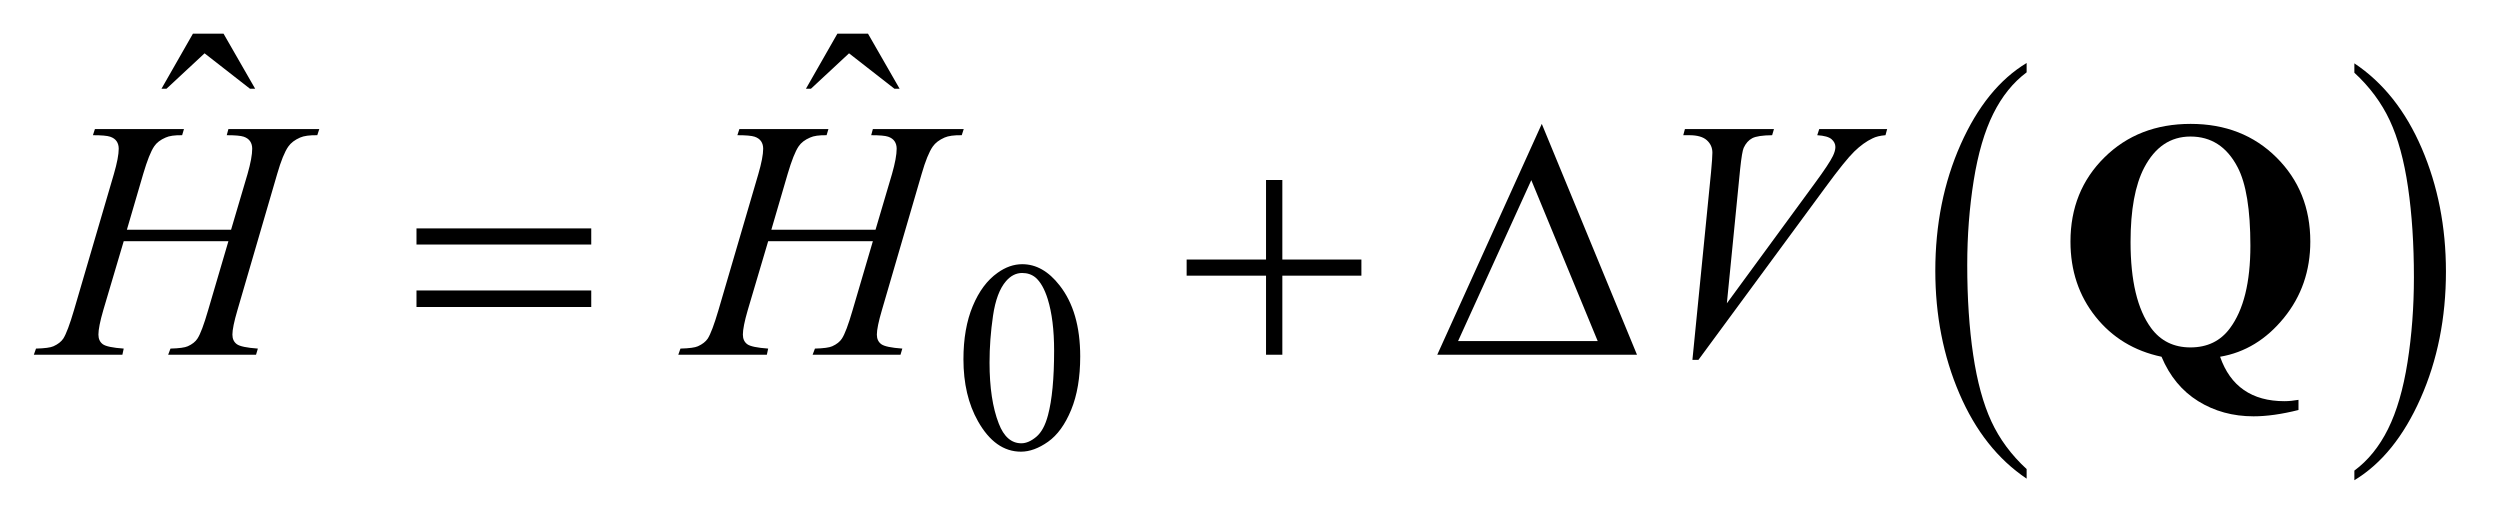 <?xml version="1.0" encoding="UTF-8"?>
<!DOCTYPE svg PUBLIC '-//W3C//DTD SVG 1.0//EN'
          'http://www.w3.org/TR/2001/REC-SVG-20010904/DTD/svg10.dtd'>
<svg stroke-dasharray="none" shape-rendering="auto" xmlns="http://www.w3.org/2000/svg" font-family="'Dialog'" text-rendering="auto" width="115" fill-opacity="1" color-interpolation="auto" color-rendering="auto" preserveAspectRatio="xMidYMid meet" font-size="12px" viewBox="0 0 115 24" fill="black" xmlns:xlink="http://www.w3.org/1999/xlink" stroke="black" image-rendering="auto" stroke-miterlimit="10" stroke-linecap="square" stroke-linejoin="miter" font-style="normal" stroke-width="1" height="24" stroke-dashoffset="0" font-weight="normal" stroke-opacity="1"
><!--Generated by the Batik Graphics2D SVG Generator--><defs id="genericDefs"
  /><g
  ><defs id="defs1"
    ><clipPath clipPathUnits="userSpaceOnUse" id="clipPath1"
      ><path d="M0.896 1.585 L73.772 1.585 L73.772 16.706 L0.896 16.706 L0.896 1.585 Z"
      /></clipPath
      ><clipPath clipPathUnits="userSpaceOnUse" id="clipPath2"
      ><path d="M28.614 50.645 L28.614 533.746 L2356.933 533.746 L2356.933 50.645 Z"
      /></clipPath
    ></defs
    ><g transform="scale(1.576,1.576) translate(-0.896,-1.585) matrix(0.031,0,0,0.031,0,0)"
    ><path d="M1937.062 492.781 L1937.062 501.797 Q1896.406 474.516 1873.742 421.703 Q1851.078 368.891 1851.078 306.125 Q1851.078 240.828 1874.914 187.18 Q1898.75 133.531 1937.062 110.438 L1937.062 119.25 Q1917.906 133.531 1905.602 158.305 Q1893.297 183.078 1887.219 221.188 Q1881.141 259.297 1881.141 300.656 Q1881.141 347.484 1886.75 385.273 Q1892.359 423.062 1903.883 447.945 Q1915.406 472.828 1937.062 492.781 Z" stroke="none" clip-path="url(#clipPath2)"
    /></g
    ><g transform="matrix(0.049,0,0,0.049,-1.411,-2.498)"
    ><path d="M2239.016 119.25 L2239.016 110.438 Q2279.656 137.516 2302.32 190.32 Q2324.984 243.125 2324.984 305.906 Q2324.984 371.203 2301.156 424.953 Q2277.328 478.703 2239.016 501.797 L2239.016 492.781 Q2258.328 478.5 2270.633 453.727 Q2282.938 428.953 2288.93 390.945 Q2294.922 352.938 2294.922 311.375 Q2294.922 264.75 2289.398 226.852 Q2283.875 188.953 2272.266 164.078 Q2260.656 139.203 2239.016 119.25 Z" stroke="none" clip-path="url(#clipPath2)"
    /></g
    ><g transform="matrix(0.049,0,0,0.049,-1.411,-2.498)"
    ><path d="M933.25 388.25 Q933.25 359.25 942 338.312 Q950.75 317.375 965.25 307.125 Q976.5 299 988.5 299 Q1008 299 1023.5 318.875 Q1042.875 343.5 1042.875 385.625 Q1042.875 415.125 1034.375 435.75 Q1025.875 456.375 1012.688 465.688 Q999.5 475 987.25 475 Q963 475 946.875 446.375 Q933.25 422.25 933.25 388.25 ZM957.75 391.375 Q957.75 426.375 966.375 448.5 Q973.5 467.125 987.625 467.125 Q994.375 467.125 1001.625 461.062 Q1008.875 455 1012.625 440.75 Q1018.375 419.25 1018.375 380.125 Q1018.375 351.125 1012.375 331.75 Q1007.875 317.375 1000.75 311.375 Q995.625 307.25 988.375 307.25 Q979.875 307.25 973.25 314.875 Q964.25 325.25 961 347.5 Q957.75 369.75 957.75 391.375 Z" stroke="none" clip-path="url(#clipPath2)"
    /></g
    ><g transform="matrix(0.049,0,0,0.049,-1.411,-2.498)"
    ><path d="M209.906 82.594 L238.656 82.594 L268.344 134.312 L263.5 134.312 L220.844 101.031 L185.062 134.312 L180.375 134.312 L209.906 82.594 ZM814.906 82.594 L843.656 82.594 L873.344 134.312 L868.5 134.312 L825.844 101.031 L790.062 134.312 L785.375 134.312 L814.906 82.594 Z" stroke="none" clip-path="url(#clipPath2)"
    /></g
    ><g transform="matrix(0.049,0,0,0.049,-1.411,-2.498)"
    ><path d="M147.906 266.656 L245.719 266.656 L261.188 214.312 Q265.562 199 265.562 190.562 Q265.562 186.5 263.609 183.609 Q261.656 180.719 257.594 179.312 Q253.531 177.906 241.656 177.906 L243.219 172.125 L328.531 172.125 L326.656 177.906 Q315.875 177.75 310.562 180.094 Q303.062 183.375 299.469 188.531 Q294.312 195.875 289 214.312 L251.656 342.281 Q246.969 358.219 246.969 365.094 Q246.969 371.031 251.109 374.078 Q255.25 377.125 270.875 378.219 L269.156 384 L186.656 384 L188.844 378.219 Q201.031 377.906 205.094 376.031 Q211.344 373.219 214.156 368.844 Q218.219 362.75 224.156 342.281 L243.219 277.438 L144.938 277.438 L125.719 342.281 Q121.188 357.906 121.188 365.094 Q121.188 371.031 125.25 374.078 Q129.312 377.125 144.938 378.219 L143.688 384 L60.562 384 L62.594 378.219 Q74.938 377.906 79 376.031 Q85.25 373.219 88.219 368.844 Q92.281 362.438 98.219 342.281 L135.719 214.312 Q140.25 198.688 140.25 190.562 Q140.25 186.5 138.297 183.609 Q136.344 180.719 132.203 179.312 Q128.062 177.906 116.031 177.906 L117.906 172.125 L201.5 172.125 L199.781 177.906 Q189.312 177.75 184.312 180.094 Q176.969 183.219 173.531 188.375 Q168.844 195.25 163.219 214.312 L147.906 266.656 ZM752.906 266.656 L850.719 266.656 L866.188 214.312 Q870.562 199 870.562 190.562 Q870.562 186.5 868.609 183.609 Q866.656 180.719 862.594 179.312 Q858.531 177.906 846.656 177.906 L848.219 172.125 L933.531 172.125 L931.656 177.906 Q920.875 177.75 915.562 180.094 Q908.062 183.375 904.469 188.531 Q899.312 195.875 894 214.312 L856.656 342.281 Q851.969 358.219 851.969 365.094 Q851.969 371.031 856.109 374.078 Q860.25 377.125 875.875 378.219 L874.156 384 L791.656 384 L793.844 378.219 Q806.031 377.906 810.094 376.031 Q816.344 373.219 819.156 368.844 Q823.219 362.75 829.156 342.281 L848.219 277.438 L749.938 277.438 L730.719 342.281 Q726.188 357.906 726.188 365.094 Q726.188 371.031 730.25 374.078 Q734.312 377.125 749.938 378.219 L748.688 384 L665.562 384 L667.594 378.219 Q679.938 377.906 684 376.031 Q690.25 373.219 693.219 368.844 Q697.281 362.438 703.219 342.281 L740.719 214.312 Q745.25 198.688 745.25 190.562 Q745.25 186.5 743.297 183.609 Q741.344 180.719 737.203 179.312 Q733.062 177.906 721.031 177.906 L722.906 172.125 L806.5 172.125 L804.781 177.906 Q794.312 177.75 789.312 180.094 Q781.969 183.219 778.531 188.375 Q773.844 195.25 768.219 214.312 L752.906 266.656 ZM1617.594 388.844 L1635.094 212.438 Q1636.344 199 1636.344 194.312 Q1636.344 187.281 1631.109 182.594 Q1625.875 177.906 1614.625 177.906 L1609 177.906 L1610.562 172.125 L1694.156 172.125 L1692.438 177.906 Q1678.844 178.062 1673.766 180.719 Q1668.688 183.375 1665.719 189.781 Q1664.156 193.219 1662.438 209.312 L1649.938 335.719 L1732.594 222.906 Q1746.031 204.625 1749.469 197.438 Q1751.812 192.594 1751.812 189 Q1751.812 184.781 1748.219 181.656 Q1744.625 178.531 1734.781 177.906 L1736.656 172.125 L1800.406 172.125 L1798.844 177.906 Q1791.188 178.531 1786.656 180.875 Q1778.062 184.938 1769.547 193.219 Q1761.031 201.5 1742.594 226.656 L1623.219 388.844 L1617.594 388.844 Z" stroke="none" clip-path="url(#clipPath2)"
    /></g
    ><g transform="matrix(0.049,0,0,0.049,-1.411,-2.498)"
    ><path d="M419.781 265.406 L583.844 265.406 L583.844 280.562 L419.781 280.562 L419.781 265.406 ZM419.781 323.688 L583.844 323.688 L583.844 339.156 L419.781 339.156 L419.781 323.688 ZM1217.312 219.938 L1232.625 219.938 L1232.625 294.625 L1306.844 294.625 L1306.844 309.781 L1232.625 309.781 L1232.625 384 L1217.312 384 L1217.312 309.781 L1142.781 309.781 L1142.781 294.625 L1217.312 294.625 L1217.312 219.938 ZM1565.562 384 L1378.062 384 L1476.188 167.281 L1565.562 384 ZM1528.688 371.188 L1466.344 220.094 L1397.594 371.188 L1528.688 371.188 Z" stroke="none" clip-path="url(#clipPath2)"
    /></g
    ><g transform="matrix(0.049,0,0,0.049,-1.411,-2.498)"
    ><path d="M2112.969 385.875 Q2120.156 406.656 2135.312 417.125 Q2150.469 427.594 2173.281 427.594 Q2179.531 427.594 2186.562 426.344 L2186.562 435.875 Q2162.969 441.812 2144.375 441.812 Q2115.312 441.812 2092.422 427.594 Q2069.531 413.375 2057.969 385.875 Q2019.531 377.75 1996.016 348.219 Q1972.5 318.688 1972.5 277.75 Q1972.5 230.25 2004.375 198.766 Q2036.25 167.281 2085.312 167.281 Q2134.219 167.281 2165.938 198.844 Q2197.656 230.406 2197.656 277.75 Q2197.656 319 2172.812 349.469 Q2147.969 379.938 2112.969 385.875 ZM2085.156 179.156 Q2057.031 179.156 2041.719 208.375 Q2028.906 232.906 2028.906 278.219 Q2028.906 332.594 2048.125 358.844 Q2061.562 377.125 2085.156 377.125 Q2108.906 377.125 2122.188 359.156 Q2141.406 333.375 2141.406 281.656 Q2141.406 230.719 2129.375 207.906 Q2114.375 179.156 2085.156 179.156 Z" stroke="none" clip-path="url(#clipPath2)"
    /></g
  ></g
></svg
>
